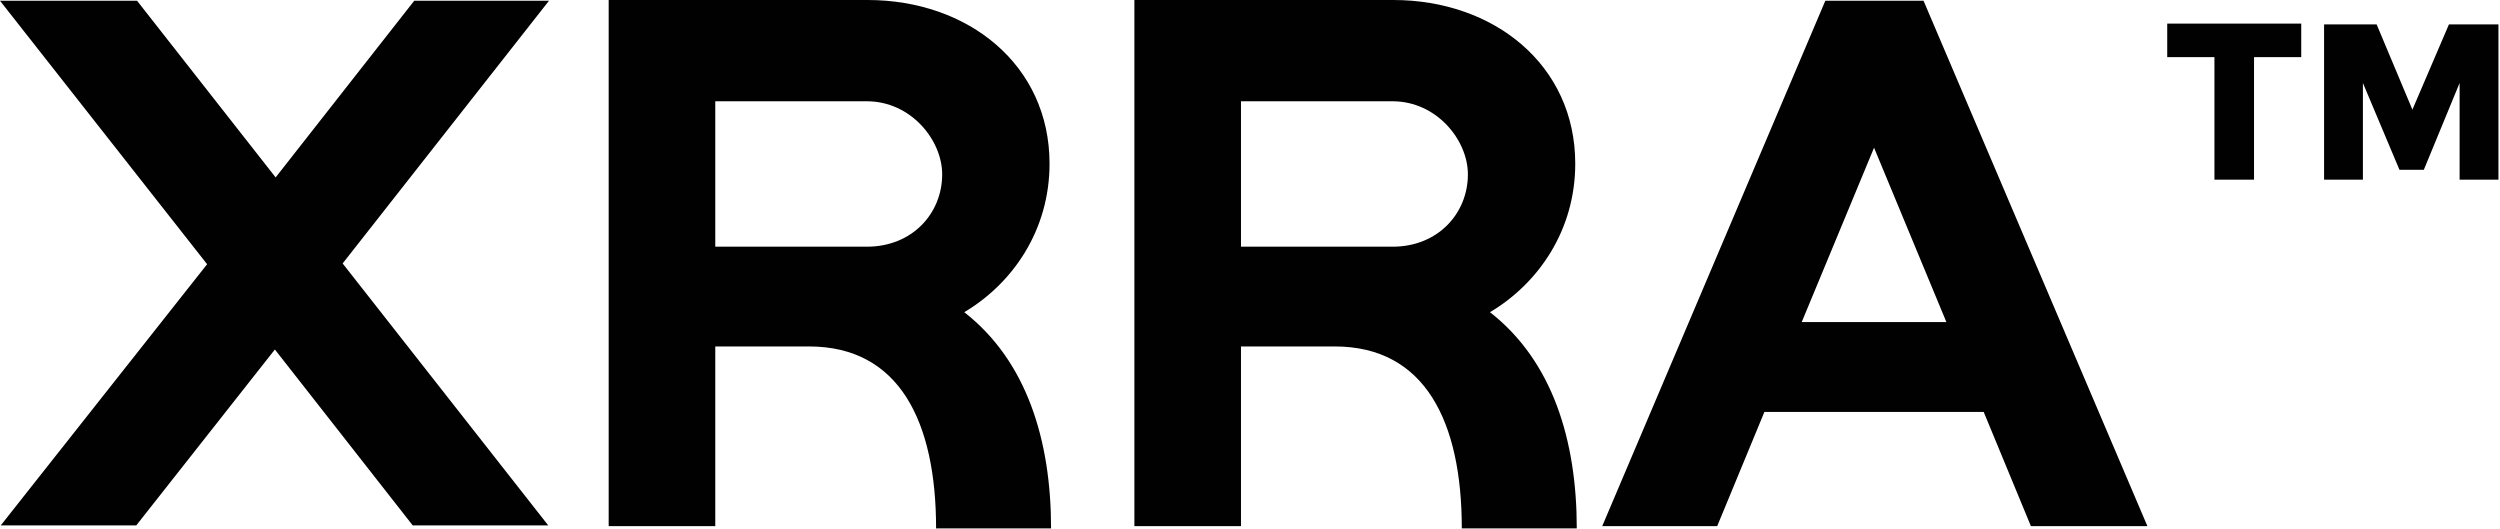 <svg width="591" height="125" viewBox="0 0 591 125" fill="none" xmlns="http://www.w3.org/2000/svg">
<path d="M0 0.18H32.4L65.16 41.94L97.92 0.18H129.78L81 62.28L129.6 124.2H97.56L64.98 82.62L32.22 124.2H0.18L48.96 62.46L0 0.18Z" fill="#010101"/>
<path d="M169.092 124.38H143.892V0H205.092C228.852 0 248.112 15.3 248.112 38.7C248.112 54.36 239.472 66.96 227.952 73.8C242.712 85.32 248.472 104.04 248.472 124.92H221.292C221.292 99.72 212.652 81.9 191.232 81.9H169.092V124.38ZM169.092 23.94V58.32H204.912C215.712 58.32 222.732 50.4 222.732 41.22C222.732 33.12 215.352 23.94 204.912 23.94H169.092Z" fill="#010101"/>
<path d="M293.369 124.38H268.169V0H329.369C353.129 0 372.389 15.3 372.389 38.7C372.389 54.36 363.749 66.96 352.229 73.8C366.989 85.32 372.749 104.04 372.749 124.92H345.569C345.569 99.72 336.929 81.9 315.509 81.9H293.369V124.38ZM293.369 23.94V58.32H329.189C339.989 58.32 347.009 50.4 347.009 41.22C347.009 33.12 339.629 23.94 329.189 23.94H293.369Z" fill="#010101"/>
<path d="M507.646 124.38H480.106L468.946 97.38H417.106L405.946 124.38H378.766L431.506 0.18H454.726L507.646 124.38ZM443.026 34.92L425.926 76.14H460.126L443.026 34.92Z" fill="#010101"/>
<path d="M512.332 5.58H544.012V13.5H532.852V42.48H523.492V13.5H512.332V5.58ZM578.932 5.76H590.632V42.48H581.452V19.62L572.992 40.14H567.232L558.592 19.62V42.48H549.412V5.76H561.832L570.292 25.92L578.932 5.76Z" fill="#010101"/>
</svg>
